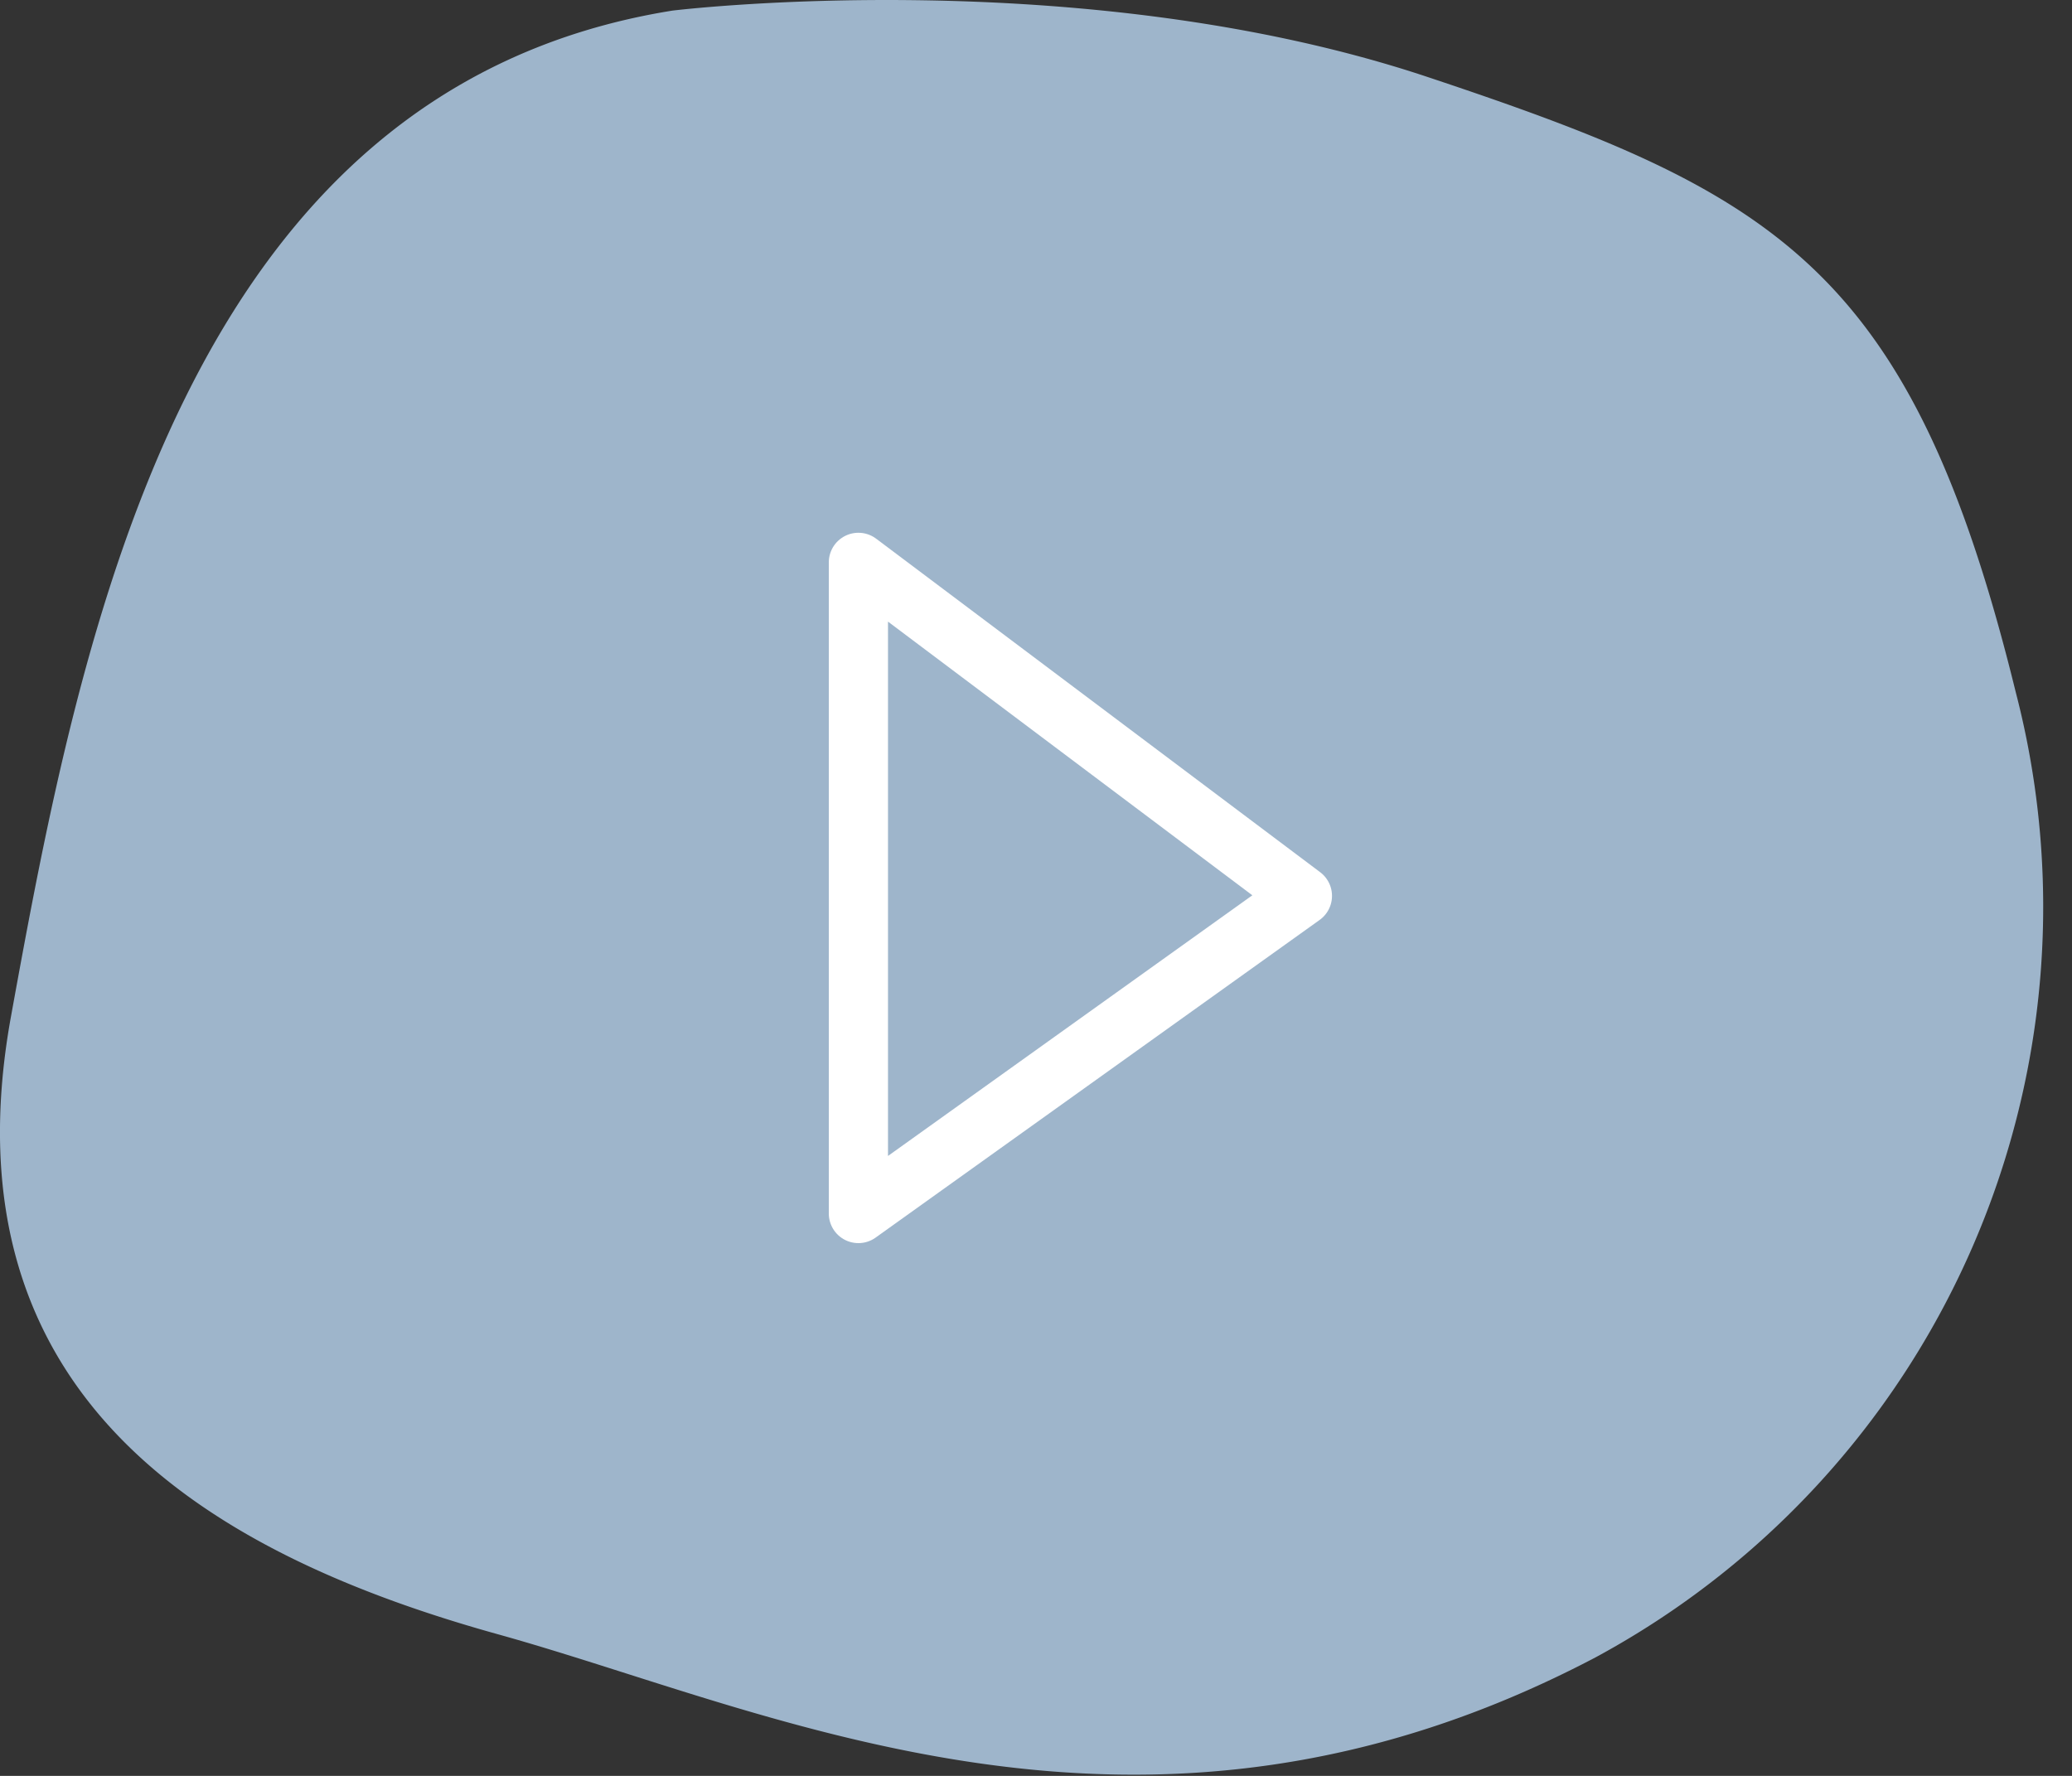 <svg width="70" height="60" viewBox="0 0 70 60" fill="none" xmlns="http://www.w3.org/2000/svg"><rect x="0" y="0" width="70" height="60" fill="#333333" stroke="none"/><path d="M53.9 55.998c-15.22 8-27.65 1.84-37.07-.78C7.41 52.598-2 47.418.37 34.348 2.74 21.278 6.25 2.998 22.72.358c0 0 13.74-1.68 25.5 2.24s16.35 6.4 19.88 20.79a28.82 28.82 0 0 1-14.2 32.61z" fill="#9EB5CB"/><path d="M29 19v22l15-10.732L29 19z" stroke="#fff" stroke-width="2" stroke-linecap="round" stroke-linejoin="round"/></svg>